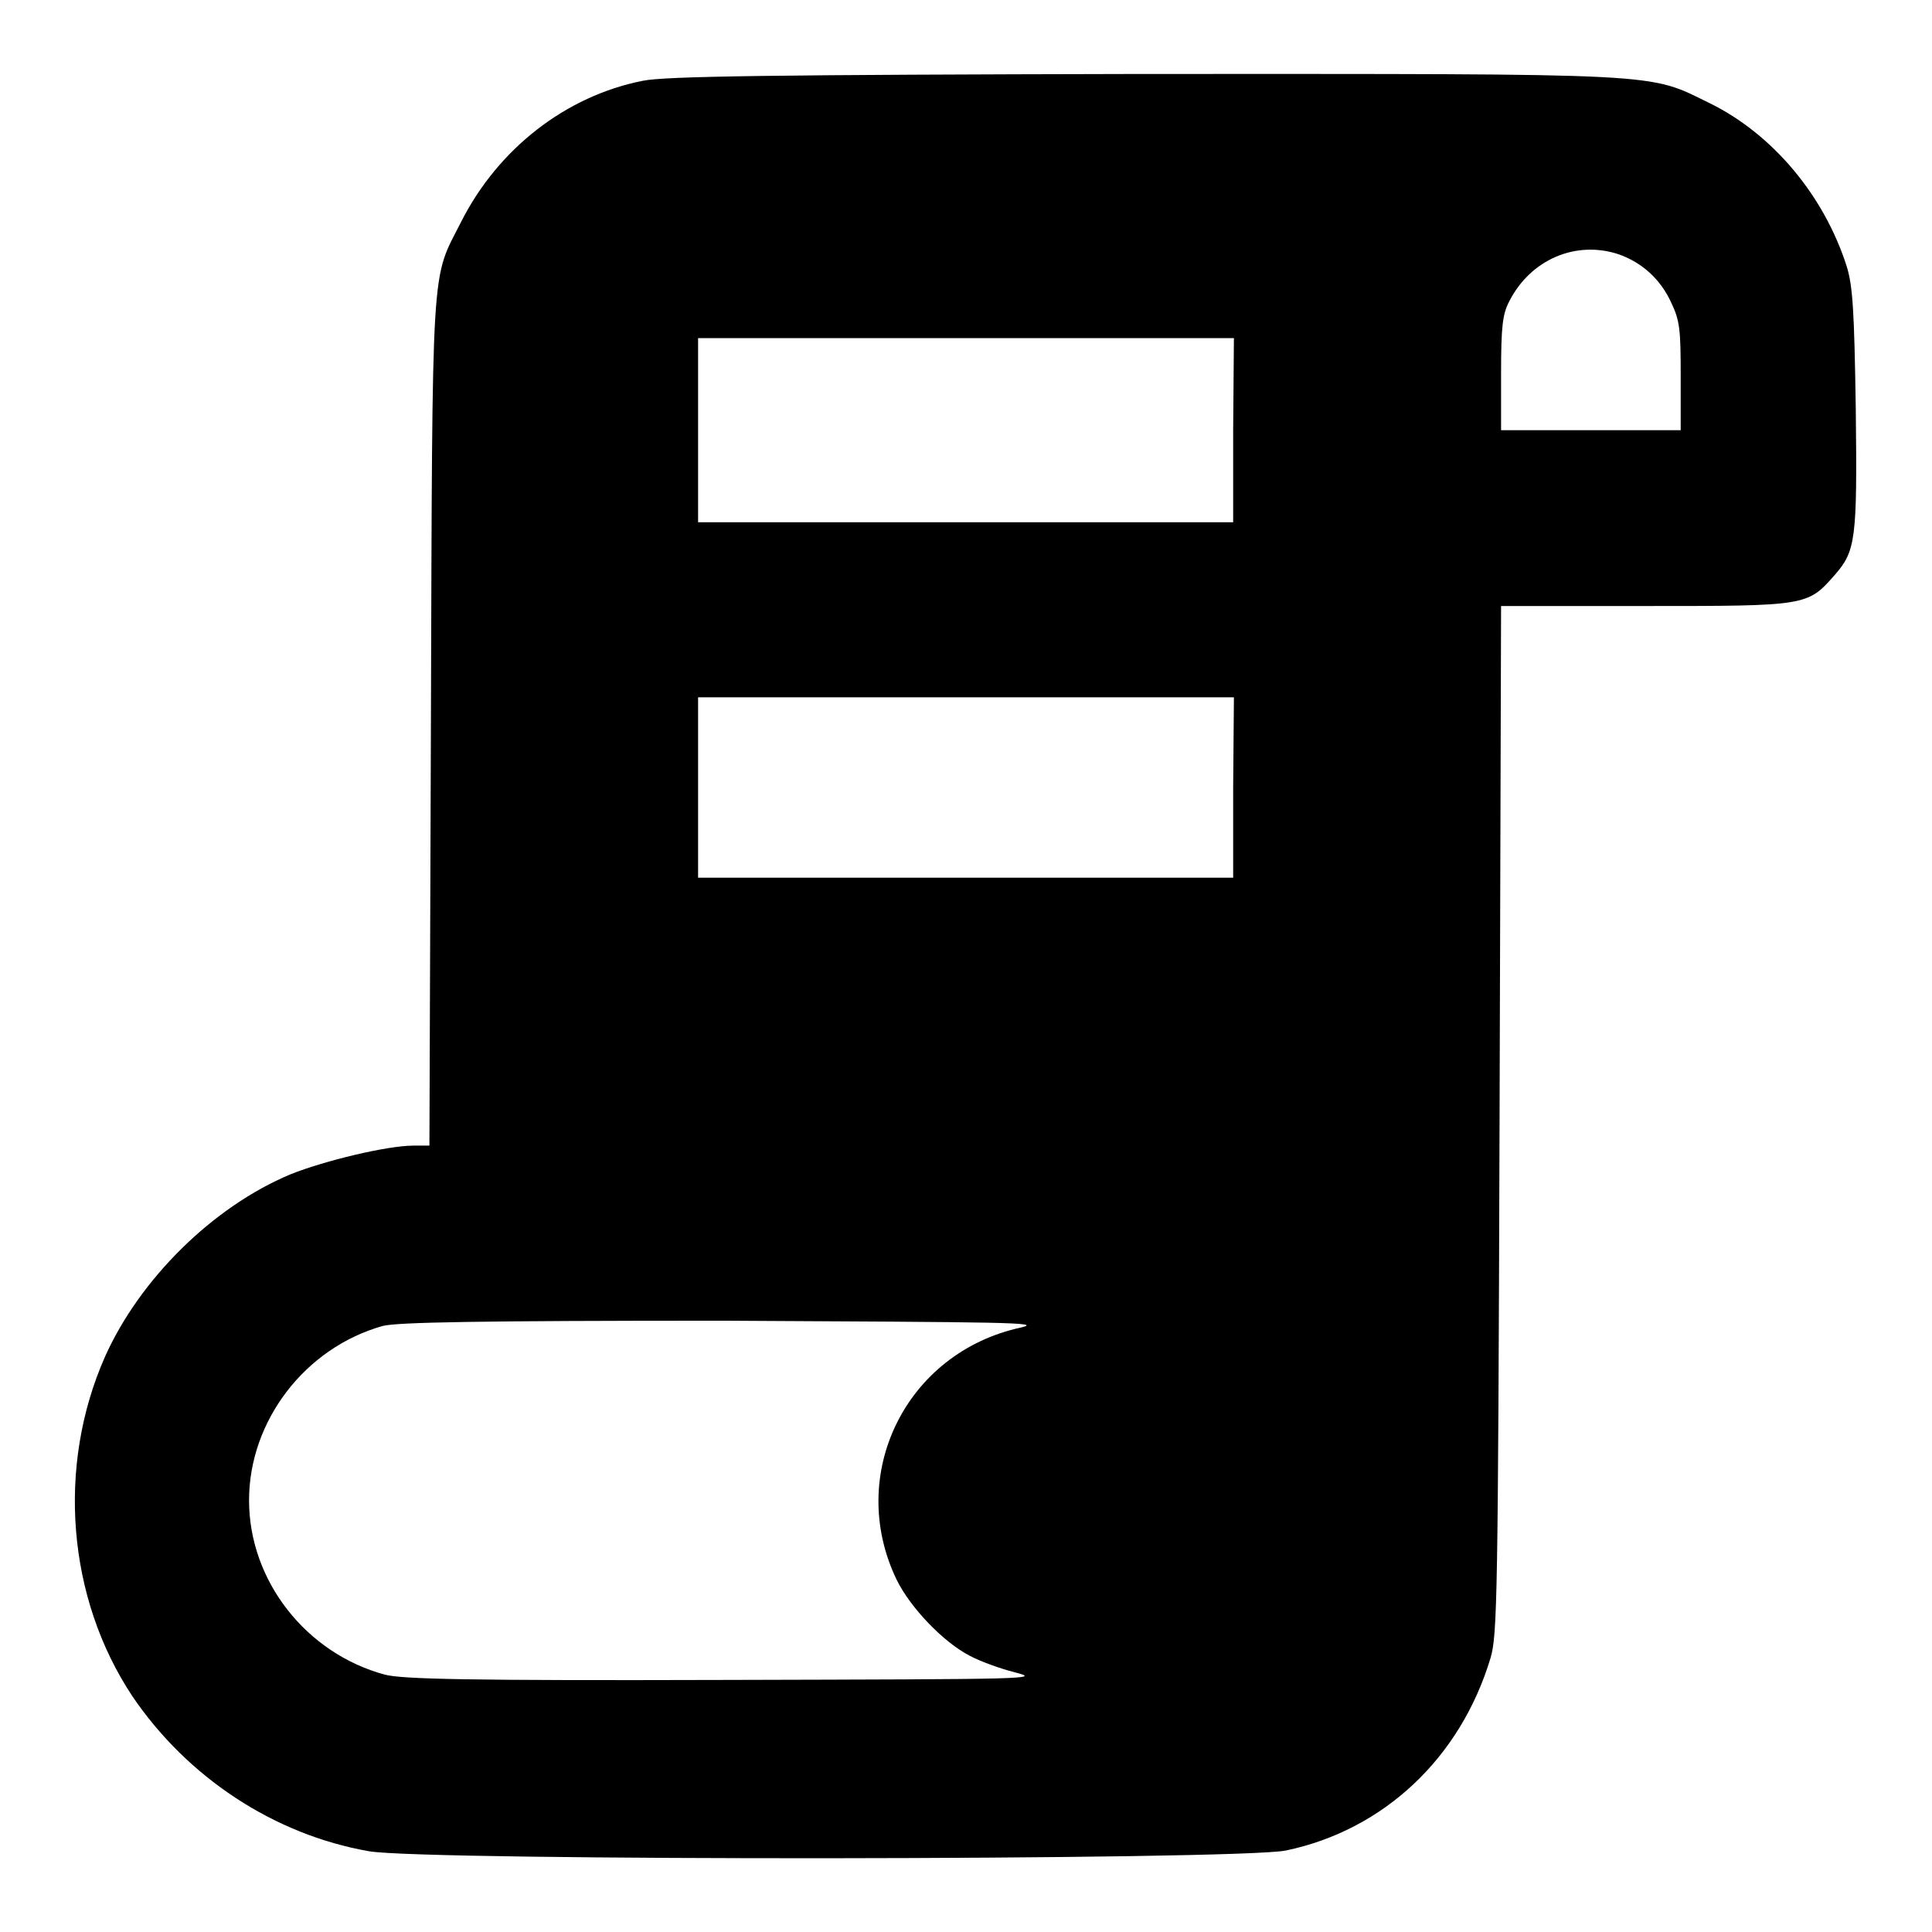 <?xml version="1.0" encoding="utf-8"?>
<!-- Svg Vector Icons : http://www.onlinewebfonts.com/icon -->
<!DOCTYPE svg PUBLIC "-//W3C//DTD SVG 1.1//EN" "http://www.w3.org/Graphics/SVG/1.1/DTD/svg11.dtd">
<svg version="1.1" xmlns="http://www.w3.org/2000/svg" xmlns:xlink="http://www.w3.org/1999/xlink" x="0px" y="0px" viewBox="0 0 256 256" enable-background="new 0 0 256 256" xml:space="preserve">
<g><g><g><path fill="#000000" d="M85.2,10.7C75,12.7,66,19.7,61.1,29.4c-4,7.9-3.8,3.9-4,66.2l-0.2,56.2h-2.1c-3.5,0-11.8,2-16.3,3.8c-10.3,4.3-20,13.9-24.6,24.2c-6.4,14.5-5,31.9,3.6,44.9c7.3,10.8,18.8,18.4,31.4,20.6c7.4,1.3,115.3,1.2,121.5-0.1c12.9-2.7,23.1-12.2,27.1-25.5c0.9-3,1-7.9,1.2-71.4l0.2-68h19.1c21.4,0,21.5,0,25.1-4.1c2.8-3.2,3-4.7,2.8-22c-0.2-13.1-0.4-16.3-1.2-18.9c-3-9.4-9.8-17.5-18.1-21.6c-8.4-4.1-5.1-3.9-75.1-3.9C102.3,9.9,88.1,10.1,85.2,10.7z M214.5,33.7c3.1,1.1,5.5,3.3,6.9,6.3c1.2,2.5,1.3,3.6,1.3,9.9V57h-11.9h-11.9v-7.5c0-6.3,0.2-7.9,1.1-9.6C202.8,34.4,208.8,31.8,214.5,33.7z M163.4,57v12.2h-35.5H92.5V57V44.8h35.5h35.5L163.4,57L163.4,57z M163.4,104.4v11.9h-35.5H92.5v-11.9V92.4h35.5h35.5L163.4,104.4L163.4,104.4z M135.3,175.9c-15.3,3.3-23.2,19.5-16.5,33.4c1.8,3.7,6.2,8.3,9.7,10.1c1.3,0.7,4,1.7,6,2.2c3.5,0.9,2.4,0.9-38.5,1c-34,0.1-42.7-0.1-45-0.7c-10.4-2.8-18-12.4-18-23.1c0-10.5,7.4-20.2,17.7-23.1c1.9-0.5,12.7-0.7,45.2-0.7C133.3,175.2,138.3,175.2,135.3,175.9z"/></g></g></g>
</svg>